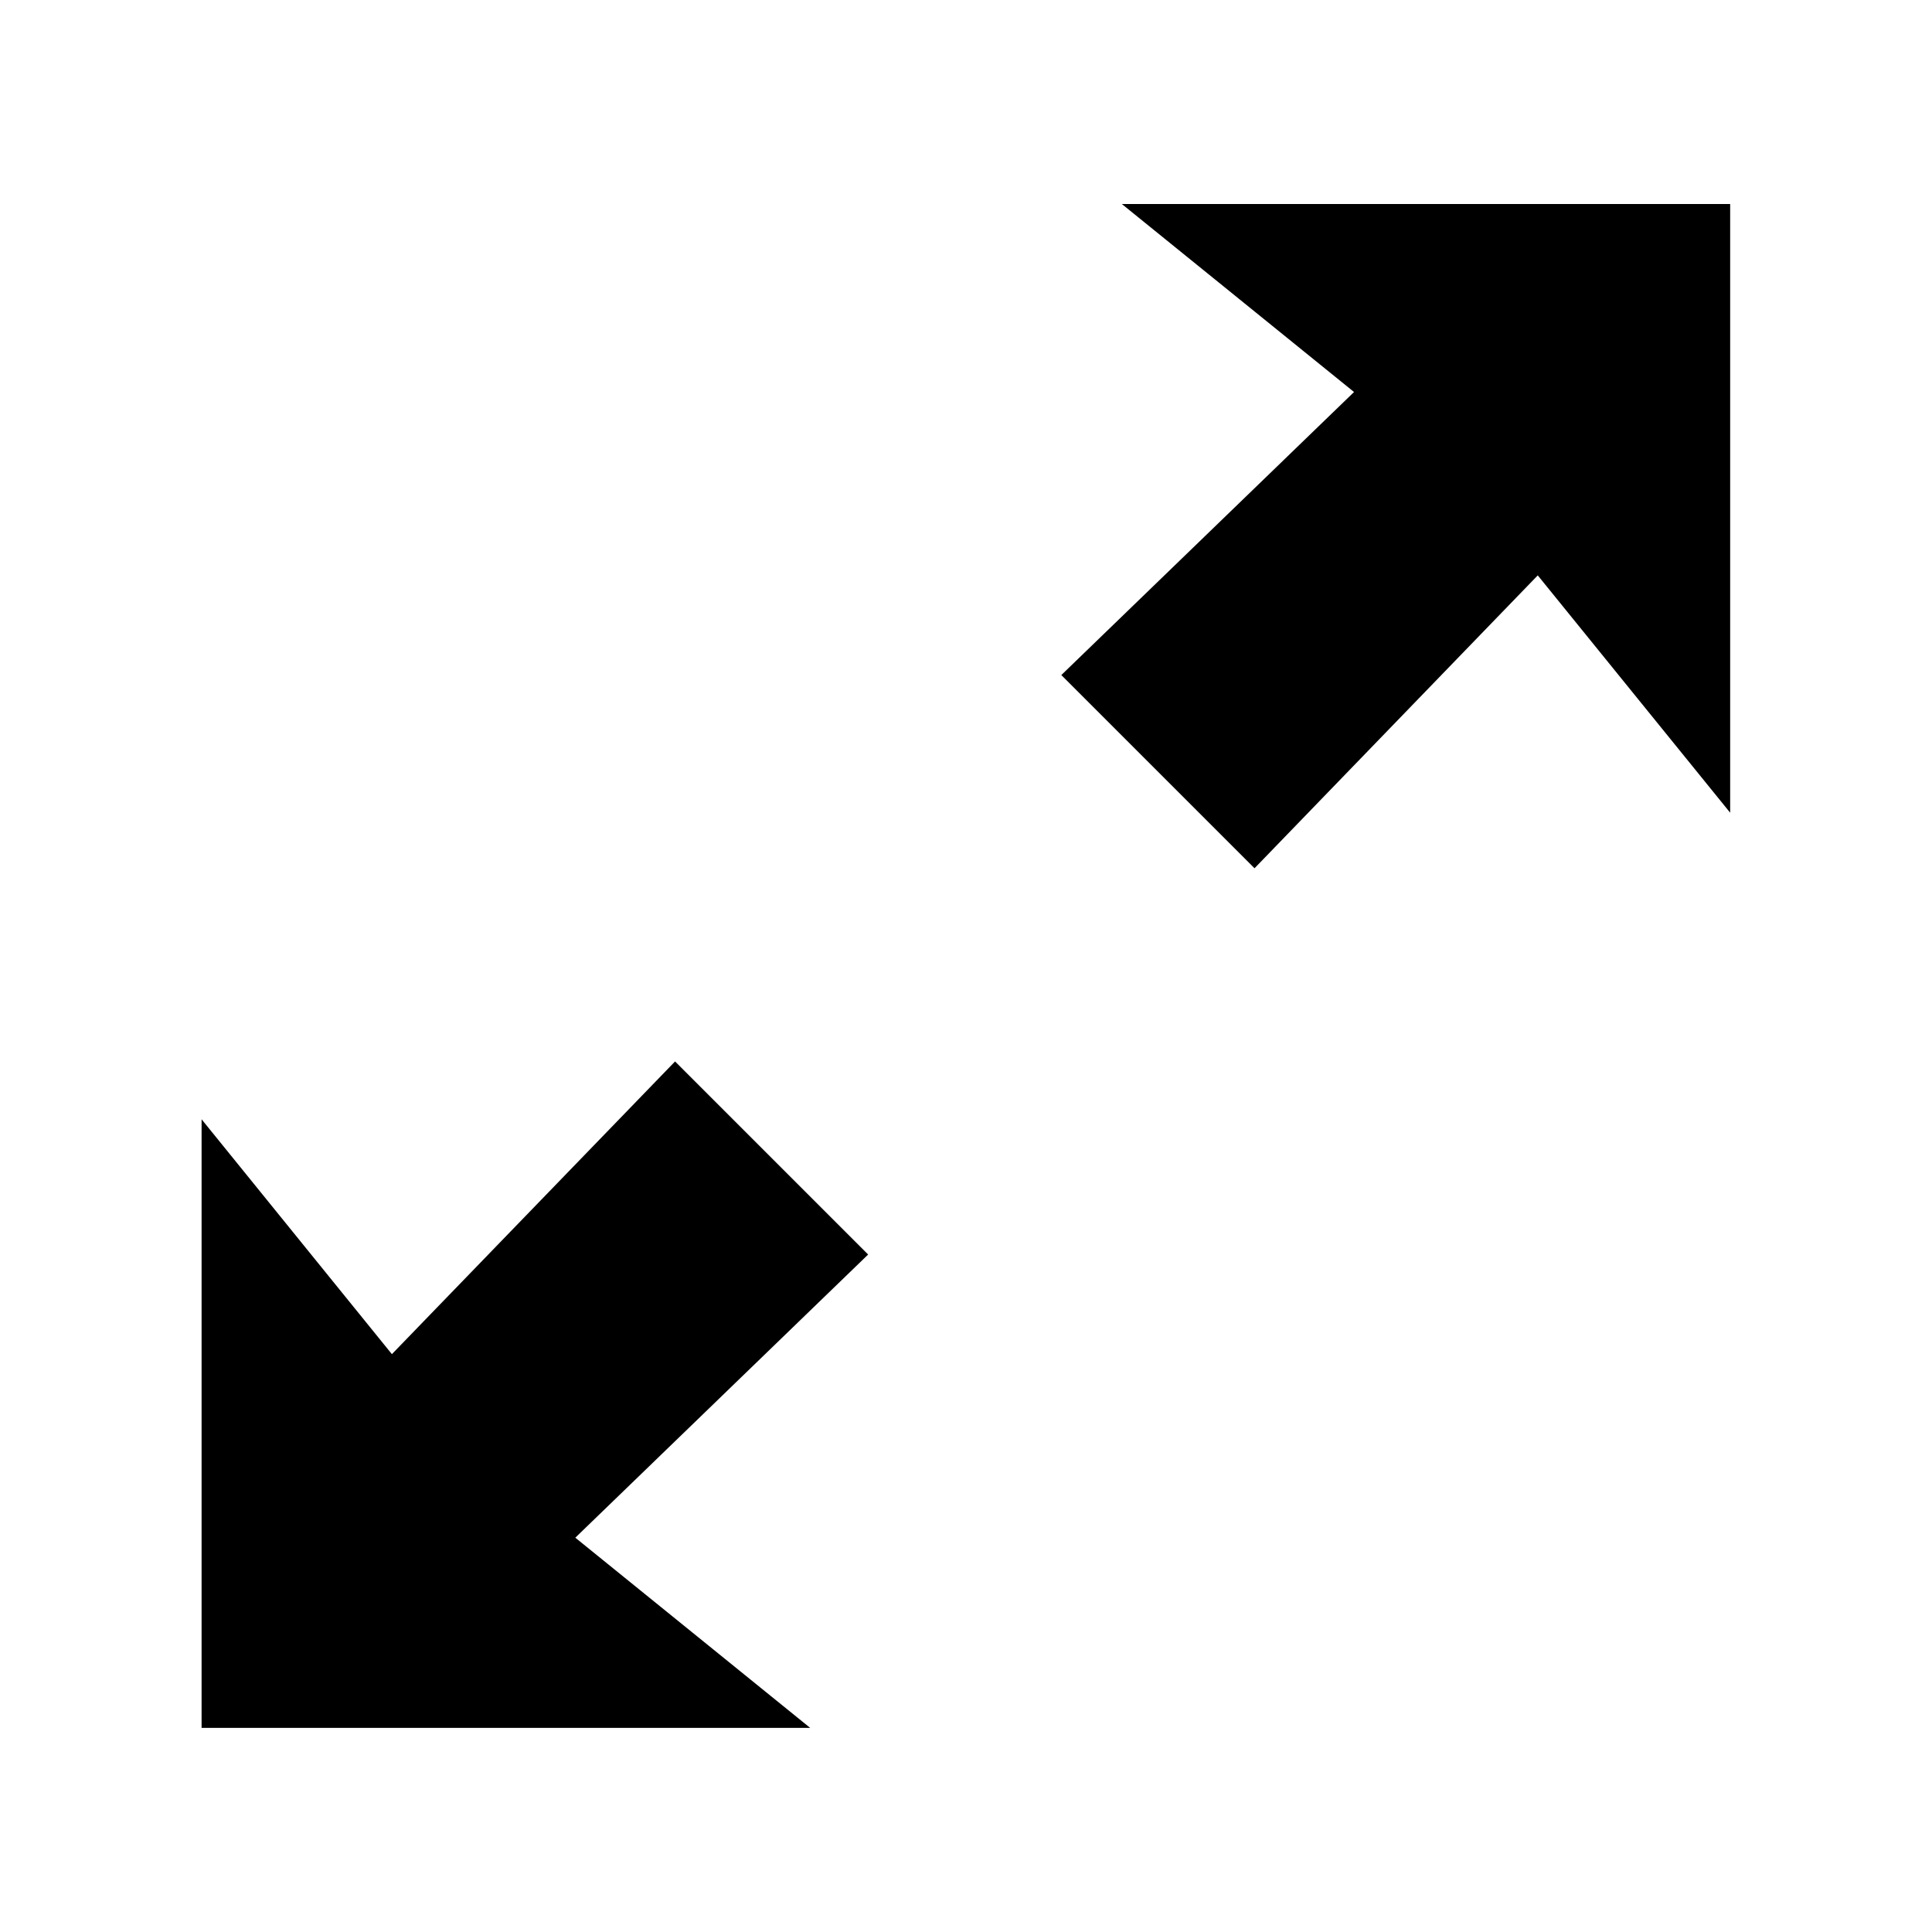<?xml version="1.0" encoding="utf-8"?>
<!DOCTYPE svg PUBLIC "-//W3C//DTD SVG 1.1//EN" "http://www.w3.org/Graphics/SVG/1.1/DTD/svg11.dtd">
<svg version="1.1" xmlns="http://www.w3.org/2000/svg" xmlns:xlink="http://www.w3.org/1999/xlink" width="32" height="32" viewBox="0 0 32 32">

	<path d="M18.581 3.379l3.846 3.114-4.848 4.688 3.2 3.2 4.691-4.851 3.187 3.931v-10.082h-10.077zM11.181 17.581l-4.69 4.848-3.152-3.89v10.080h10.080l-3.89-3.15 4.85-4.69-3.198-3.198z"></path>
</svg>

